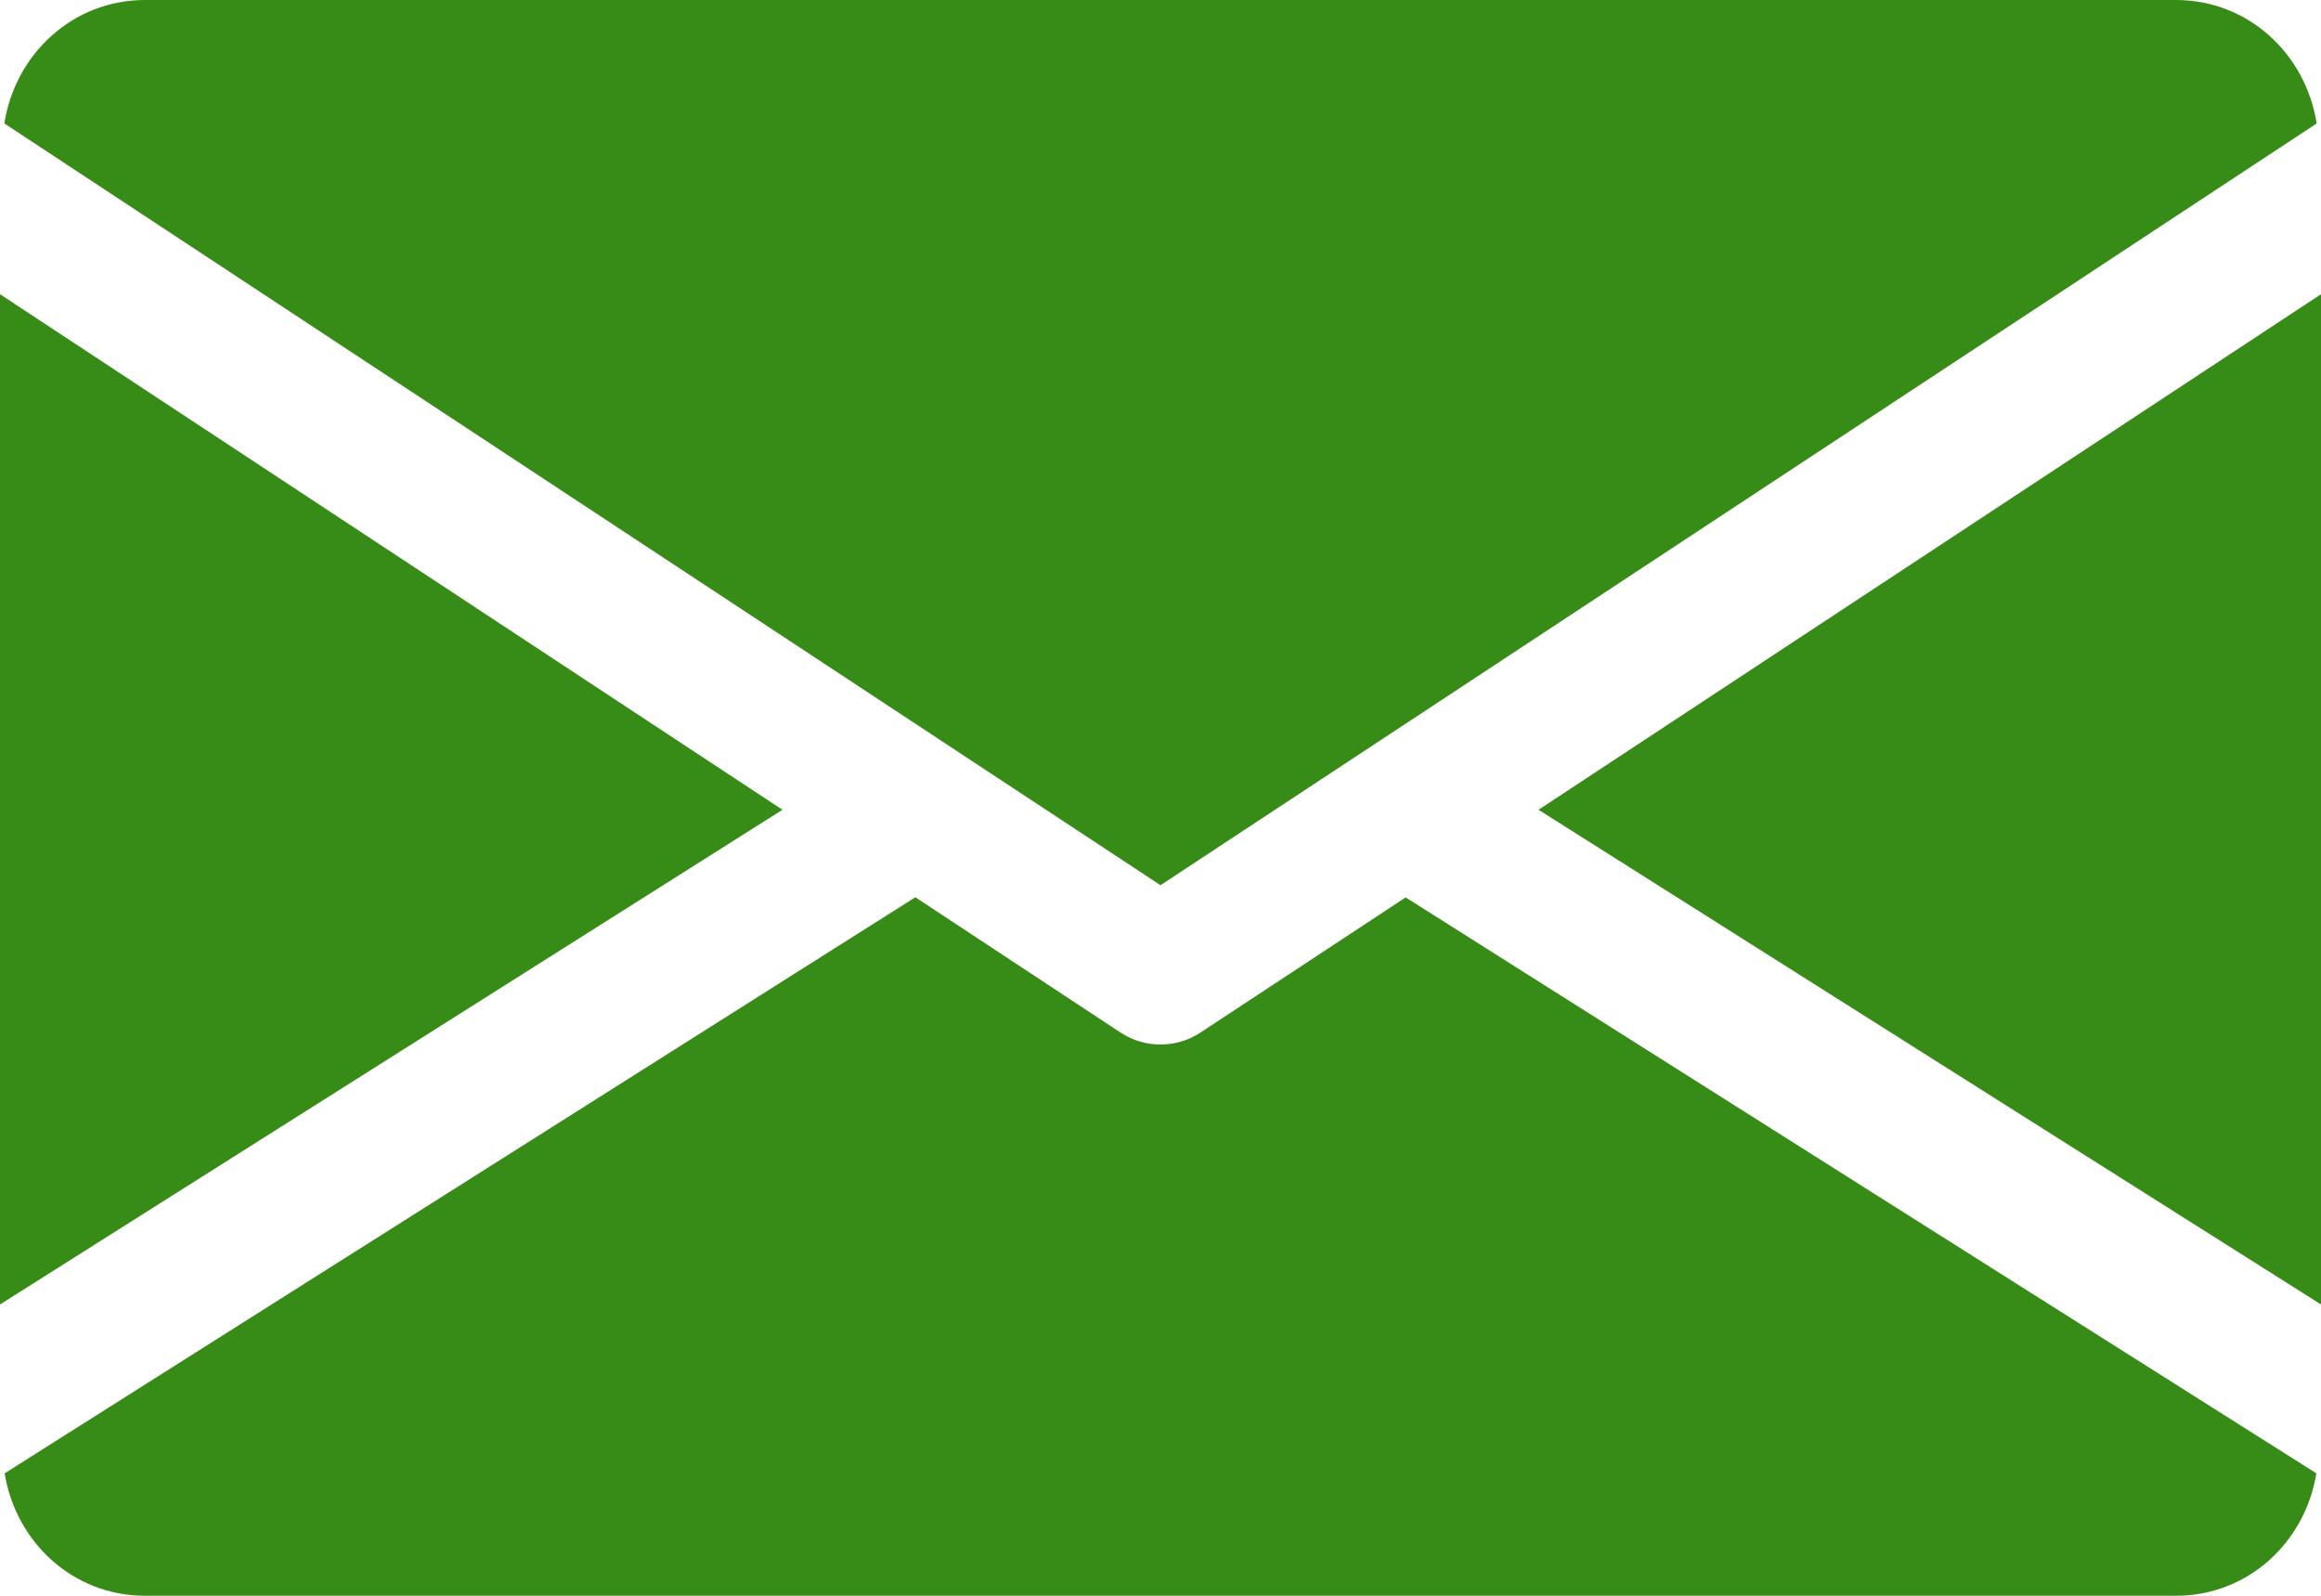 <svg xmlns="http://www.w3.org/2000/svg" width="512" height="352" viewBox="0 0 512 352" fill="none"><path d="M339.392 178.624L512 287.744V64.896L339.392 178.624Z" fill="#368C17"></path><path d="M0 64.896V287.744L172.608 178.624L0 64.896Z" fill="#368C17"></path><path d="M480 0H32C16.032 0 3.36 11.904 0.96 27.232L256 195.264L511.04 27.232C508.64 11.904 495.968 0 480 0Z" fill="#368C17"></path><path d="M310.08 197.952L264.8 227.776C262.112 229.536 259.072 230.4 256 230.4C252.928 230.4 249.888 229.536 247.2 227.776L201.92 197.92L1.024 324.992C3.488 340.192 16.096 352 32 352H480C495.904 352 508.512 340.192 510.976 324.992L310.08 197.952Z" fill="#368C17"></path></svg>
